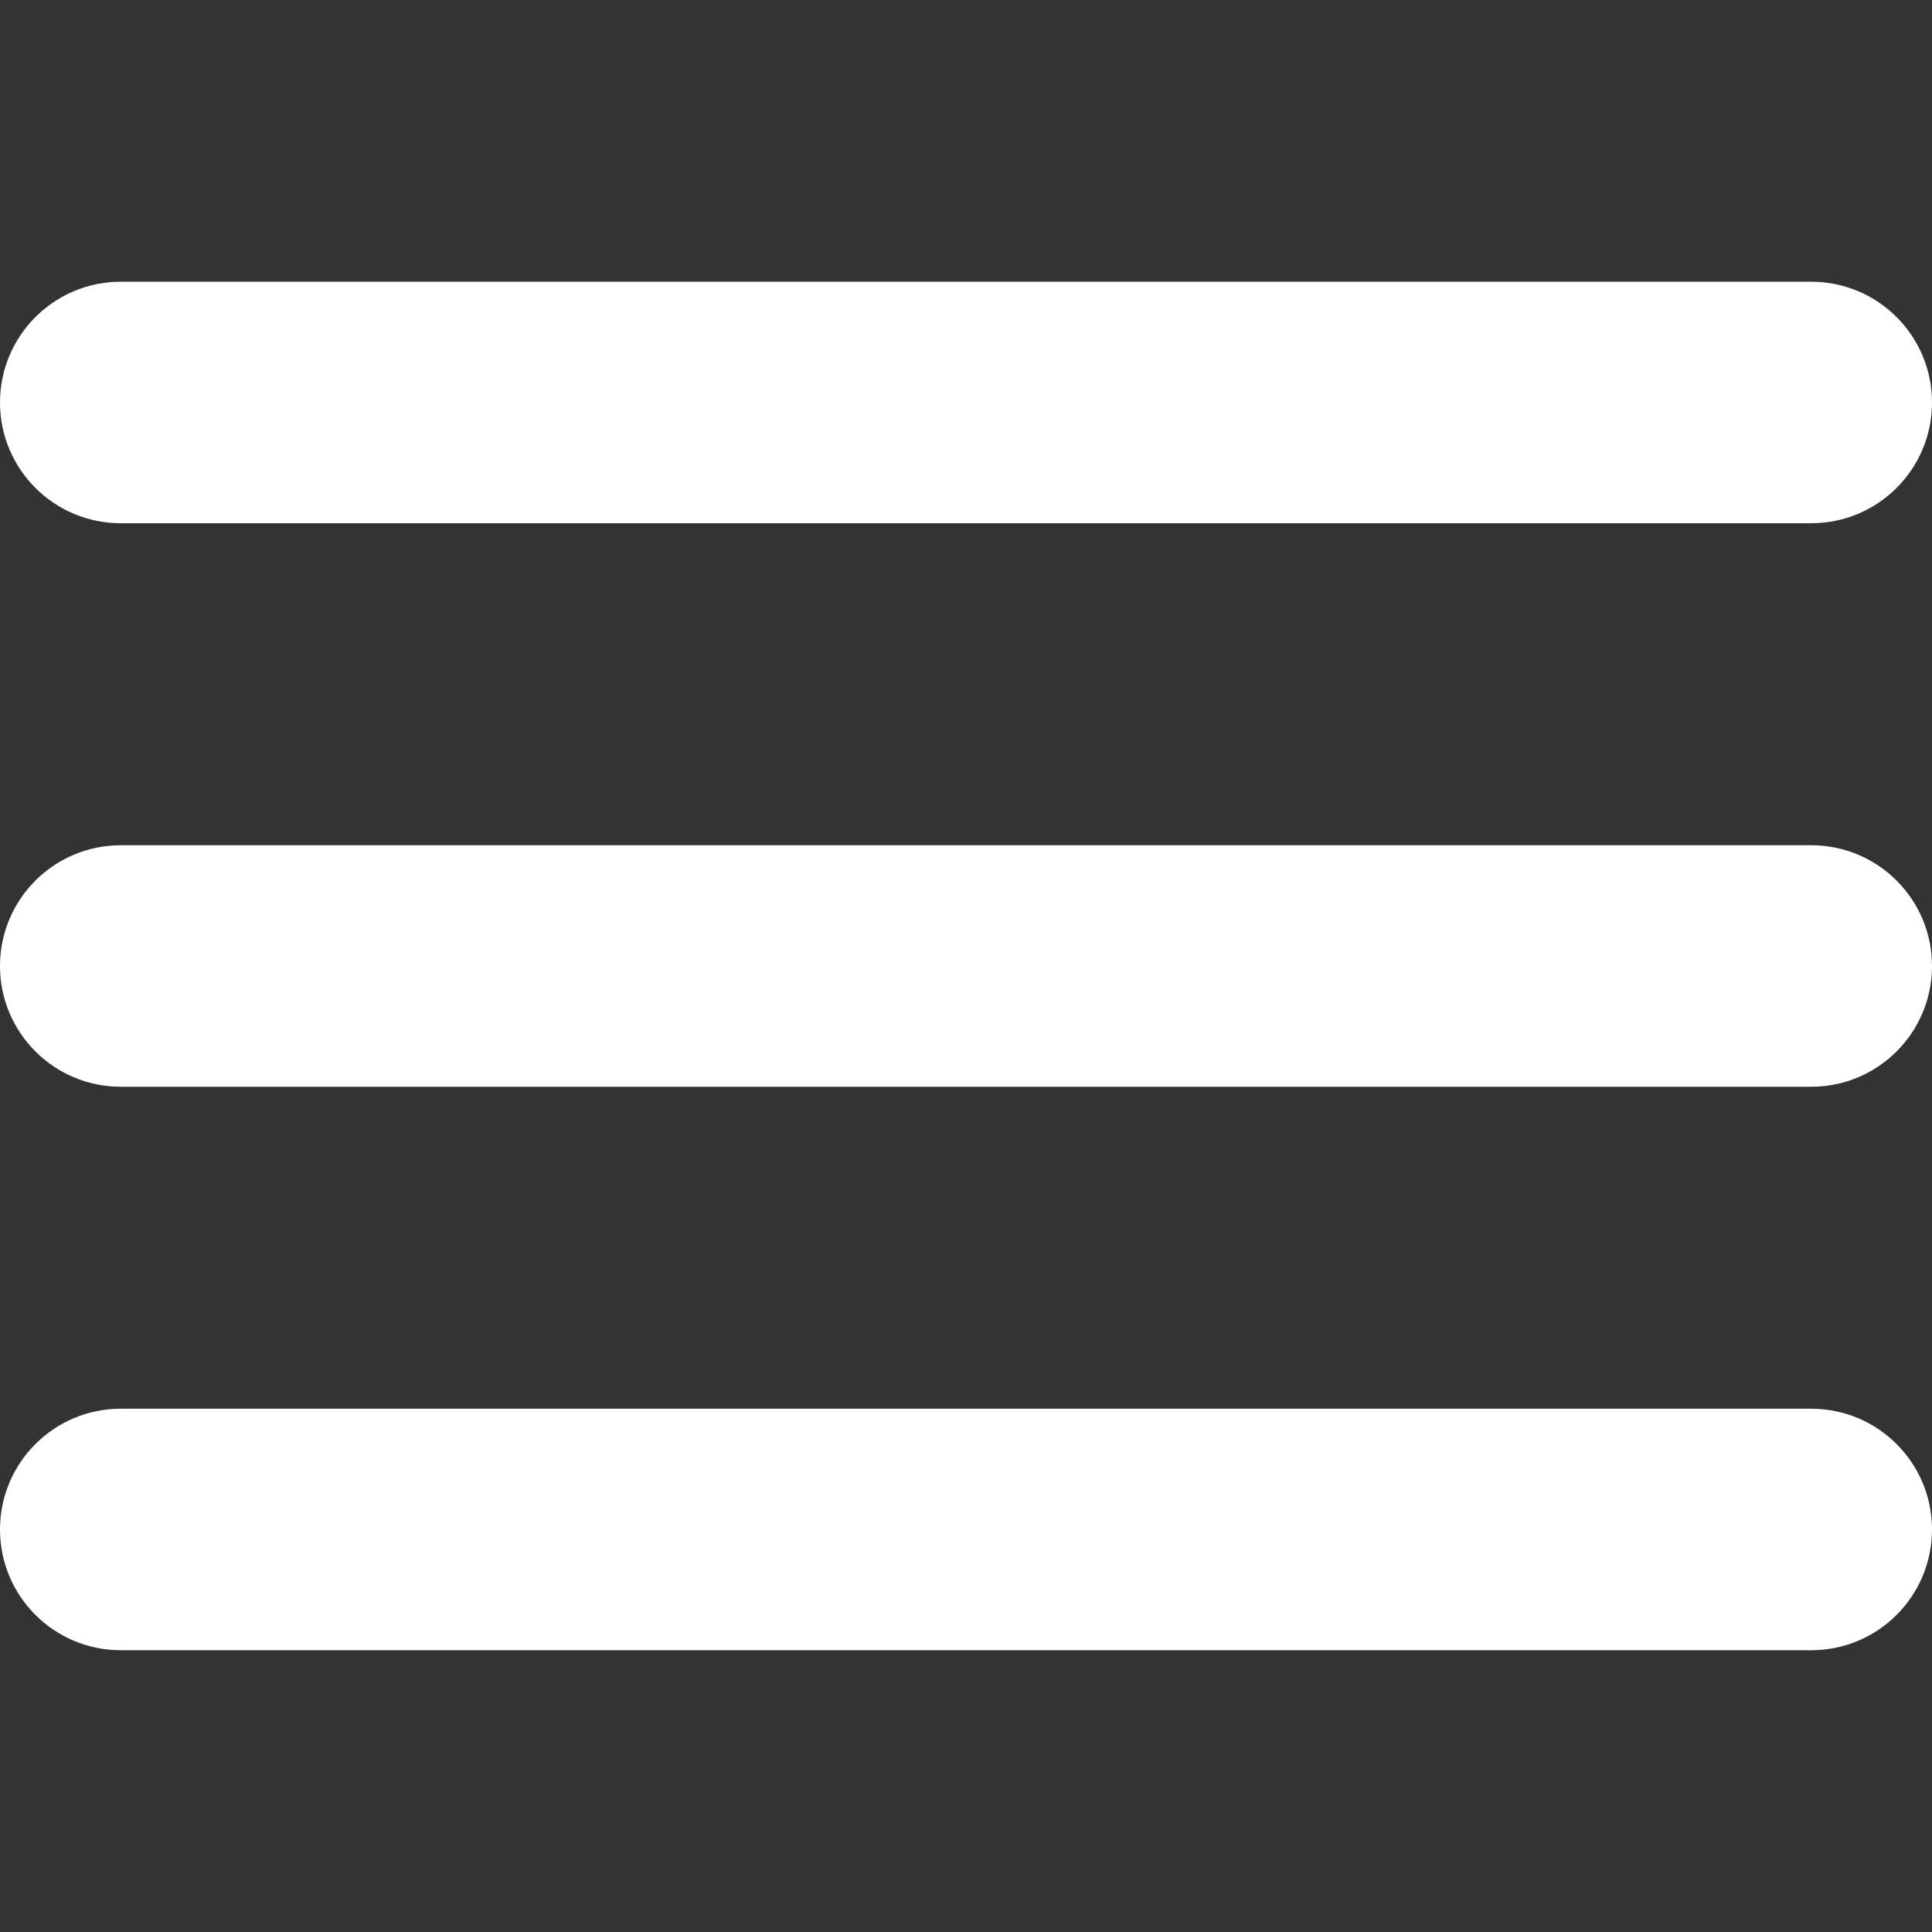<?xml version="1.0" encoding="UTF-8"?> <svg xmlns="http://www.w3.org/2000/svg" width="40" height="40" viewBox="0 0 40 40" fill="none"><rect x="0" y="0" width="40" height="40" fill="#333333" stroke="none"/> <path d="M37.5 17.5H2.5C1.119 17.5 0 18.619 0 20C0 21.381 1.119 22.5 2.5 22.5H37.5C38.881 22.5 40 21.381 40 20C40 18.619 38.881 17.5 37.5 17.5Z" fill="white"></path> <path d="M2.5 10.833H37.5C38.881 10.833 40 9.714 40 8.333C40 6.953 38.881 5.833 37.5 5.833H2.5C1.119 5.833 0 6.953 0 8.333C0 9.714 1.119 10.833 2.5 10.833Z" fill="white"></path> <path d="M37.5 29.166H2.5C1.119 29.166 0 30.286 0 31.666C0 33.047 1.119 34.166 2.5 34.166H37.5C38.881 34.166 40 33.047 40 31.666C40 30.286 38.881 29.166 37.5 29.166Z" fill="white"></path> </svg> 